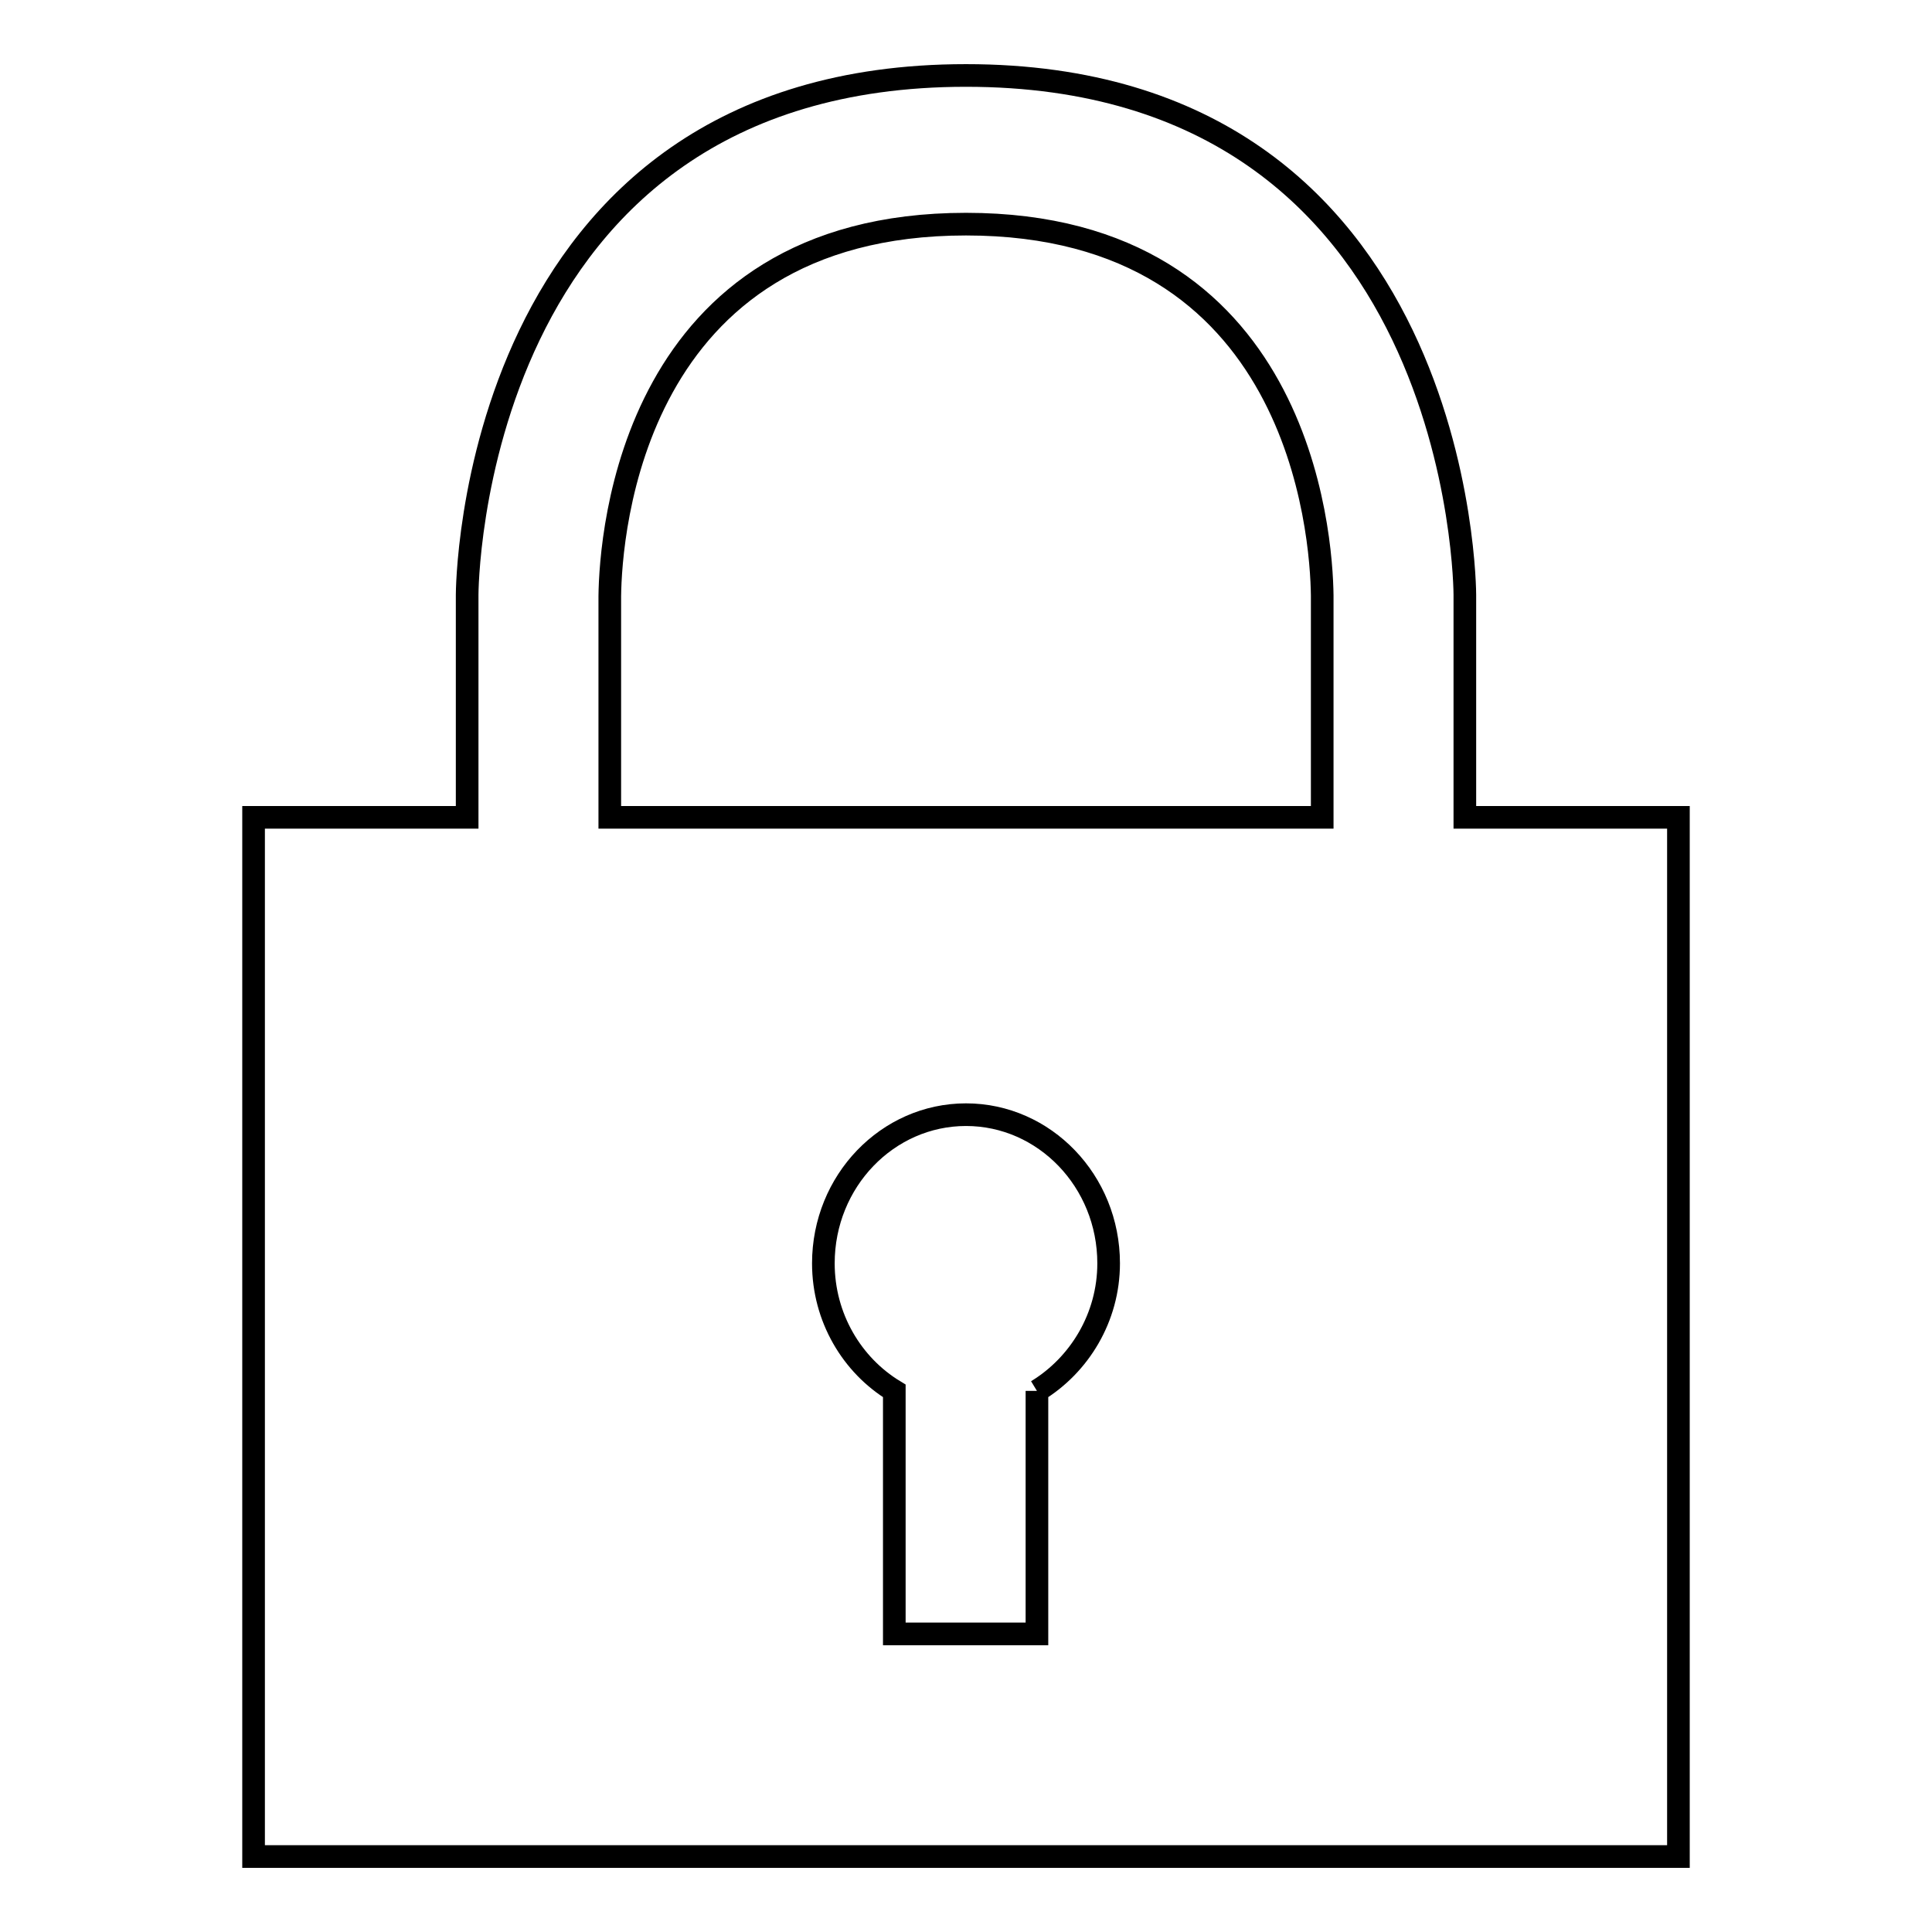<?xml version="1.0" encoding="utf-8"?>
<!-- Svg Vector Icons : http://www.onlinewebfonts.com/icon -->
<!DOCTYPE svg PUBLIC "-//W3C//DTD SVG 1.1//EN" "http://www.w3.org/Graphics/SVG/1.1/DTD/svg11.dtd">
<svg version="1.1" xmlns="http://www.w3.org/2000/svg" xmlns:xlink="http://www.w3.org/1999/xlink" x="0px" y="0px" viewBox="0 0 256 256" enable-background="new 0 0 256 256" xml:space="preserve">
<g> <path stroke-width="3" fill-opacity="0" stroke="#000000"  d="M194.1,108.3V78.8c0,0,0-68.8-66.1-68.8c-66.1,0-66.1,68.8-66.1,68.8v29.5H33.6V246h188.8V108.3H194.1 L194.1,108.3z M137.4,184.3v32.2h-18.9v-32.2c-5.6-3.4-9.4-9.7-9.4-16.9c0-10.9,8.5-19.7,18.9-19.7c10.4,0,18.9,8.8,18.9,19.7 C146.9,174.6,143,180.9,137.4,184.3 M175.2,108.3H80.8V79c0.1-8.2,2.9-49.3,47.2-49.3c44.3,0,47.1,41.1,47.2,49.2V108.3 L175.2,108.3z"/></g>
</svg>